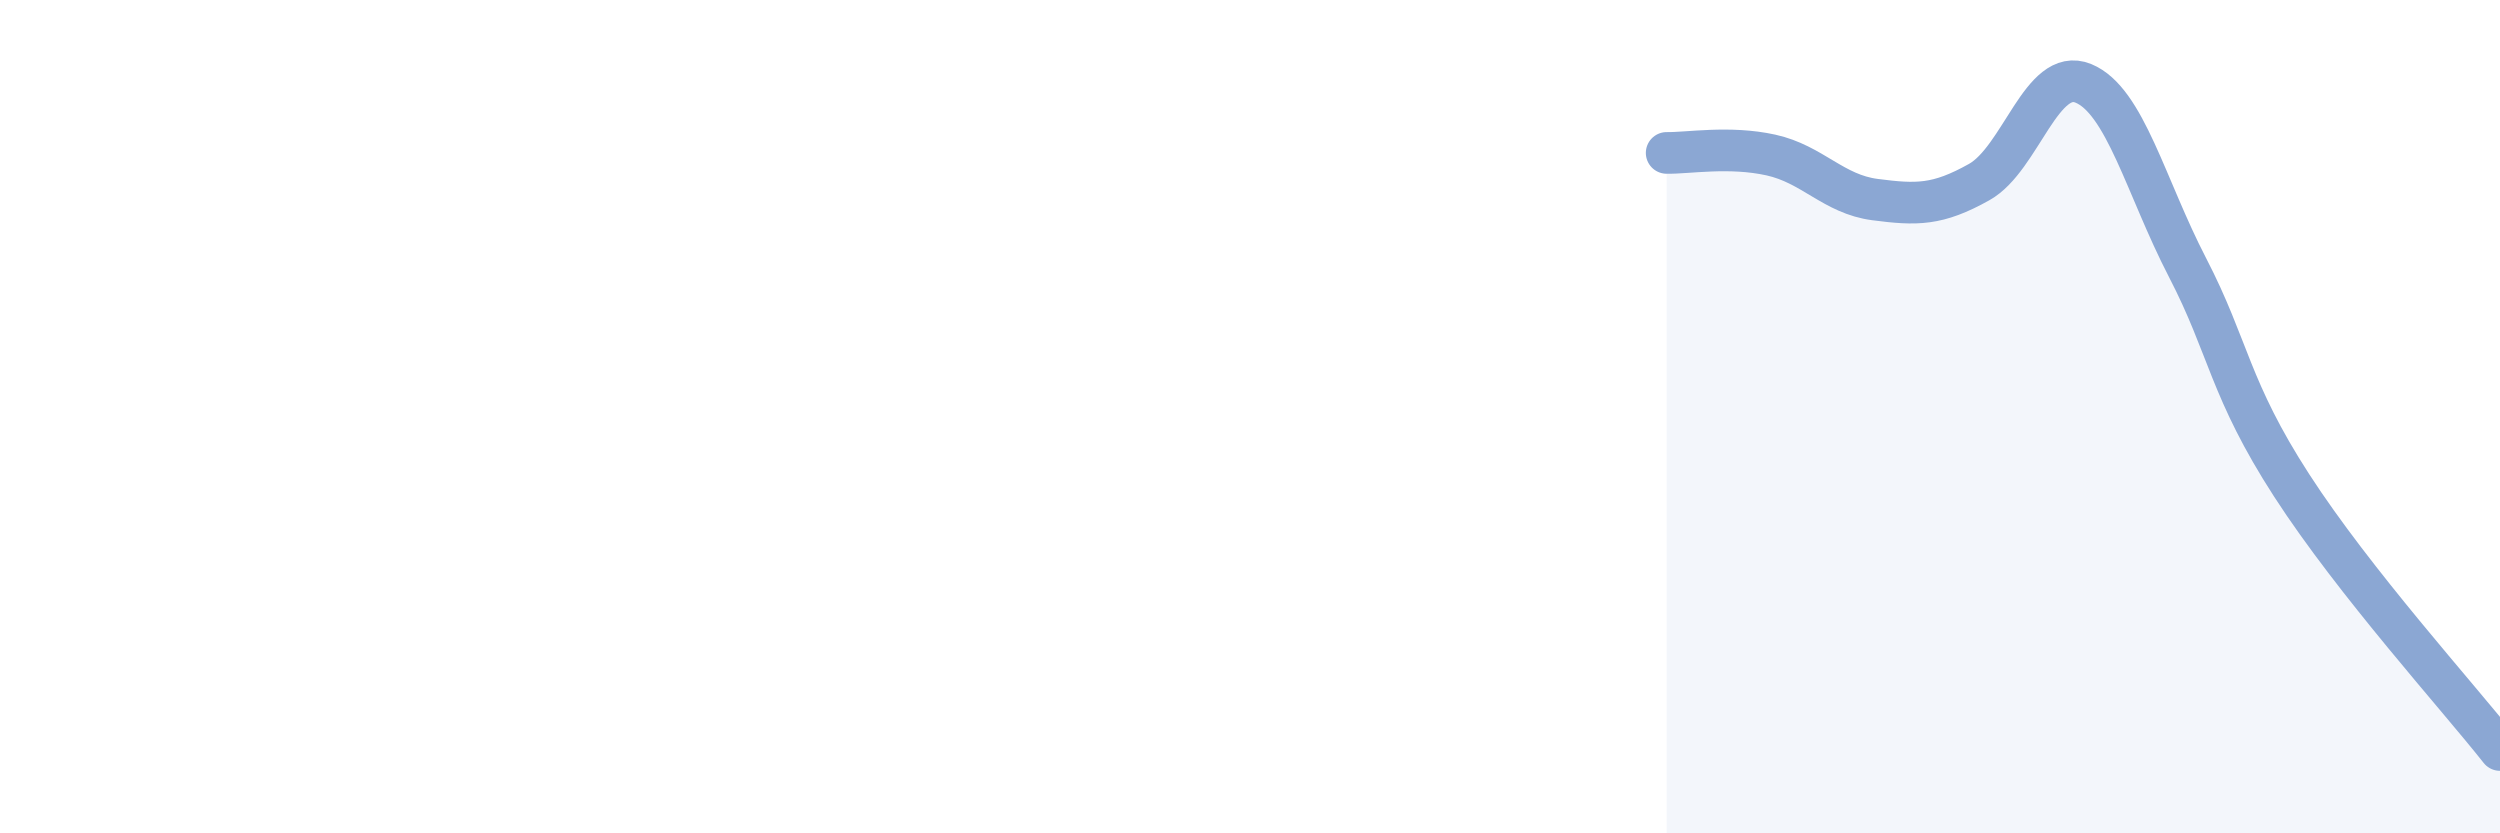
    <svg width="60" height="20" viewBox="0 0 60 20" xmlns="http://www.w3.org/2000/svg">
      <path
        d="M 40,3.67 C 40.5,3.68 41.5,3.5 42.5,3.72 C 43.5,3.94 44,4.66 45,4.79 C 46,4.92 46.5,4.93 47.5,4.37 C 48.5,3.81 49,1.59 50,2 C 51,2.41 51.5,4.49 52.5,6.42 C 53.5,8.35 53.5,9.33 55,11.65 C 56.5,13.97 59,16.73 60,18L60 20L40 20Z"
        fill="#8ba7d3"
        opacity="0.1"
        stroke-linecap="round"
        stroke-linejoin="round"
      />
      <path
        d="M 40,3.67 C 40.5,3.68 41.5,3.5 42.5,3.72 C 43.5,3.94 44,4.66 45,4.79 C 46,4.92 46.5,4.93 47.5,4.37 C 48.5,3.81 49,1.59 50,2 C 51,2.41 51.5,4.49 52.5,6.42 C 53.5,8.35 53.5,9.33 55,11.65 C 56.5,13.97 59,16.73 60,18"
        stroke="#8ba7d3"
        stroke-width="1"
        fill="none"
        stroke-linecap="round"
        stroke-linejoin="round"
      />
    </svg>
  